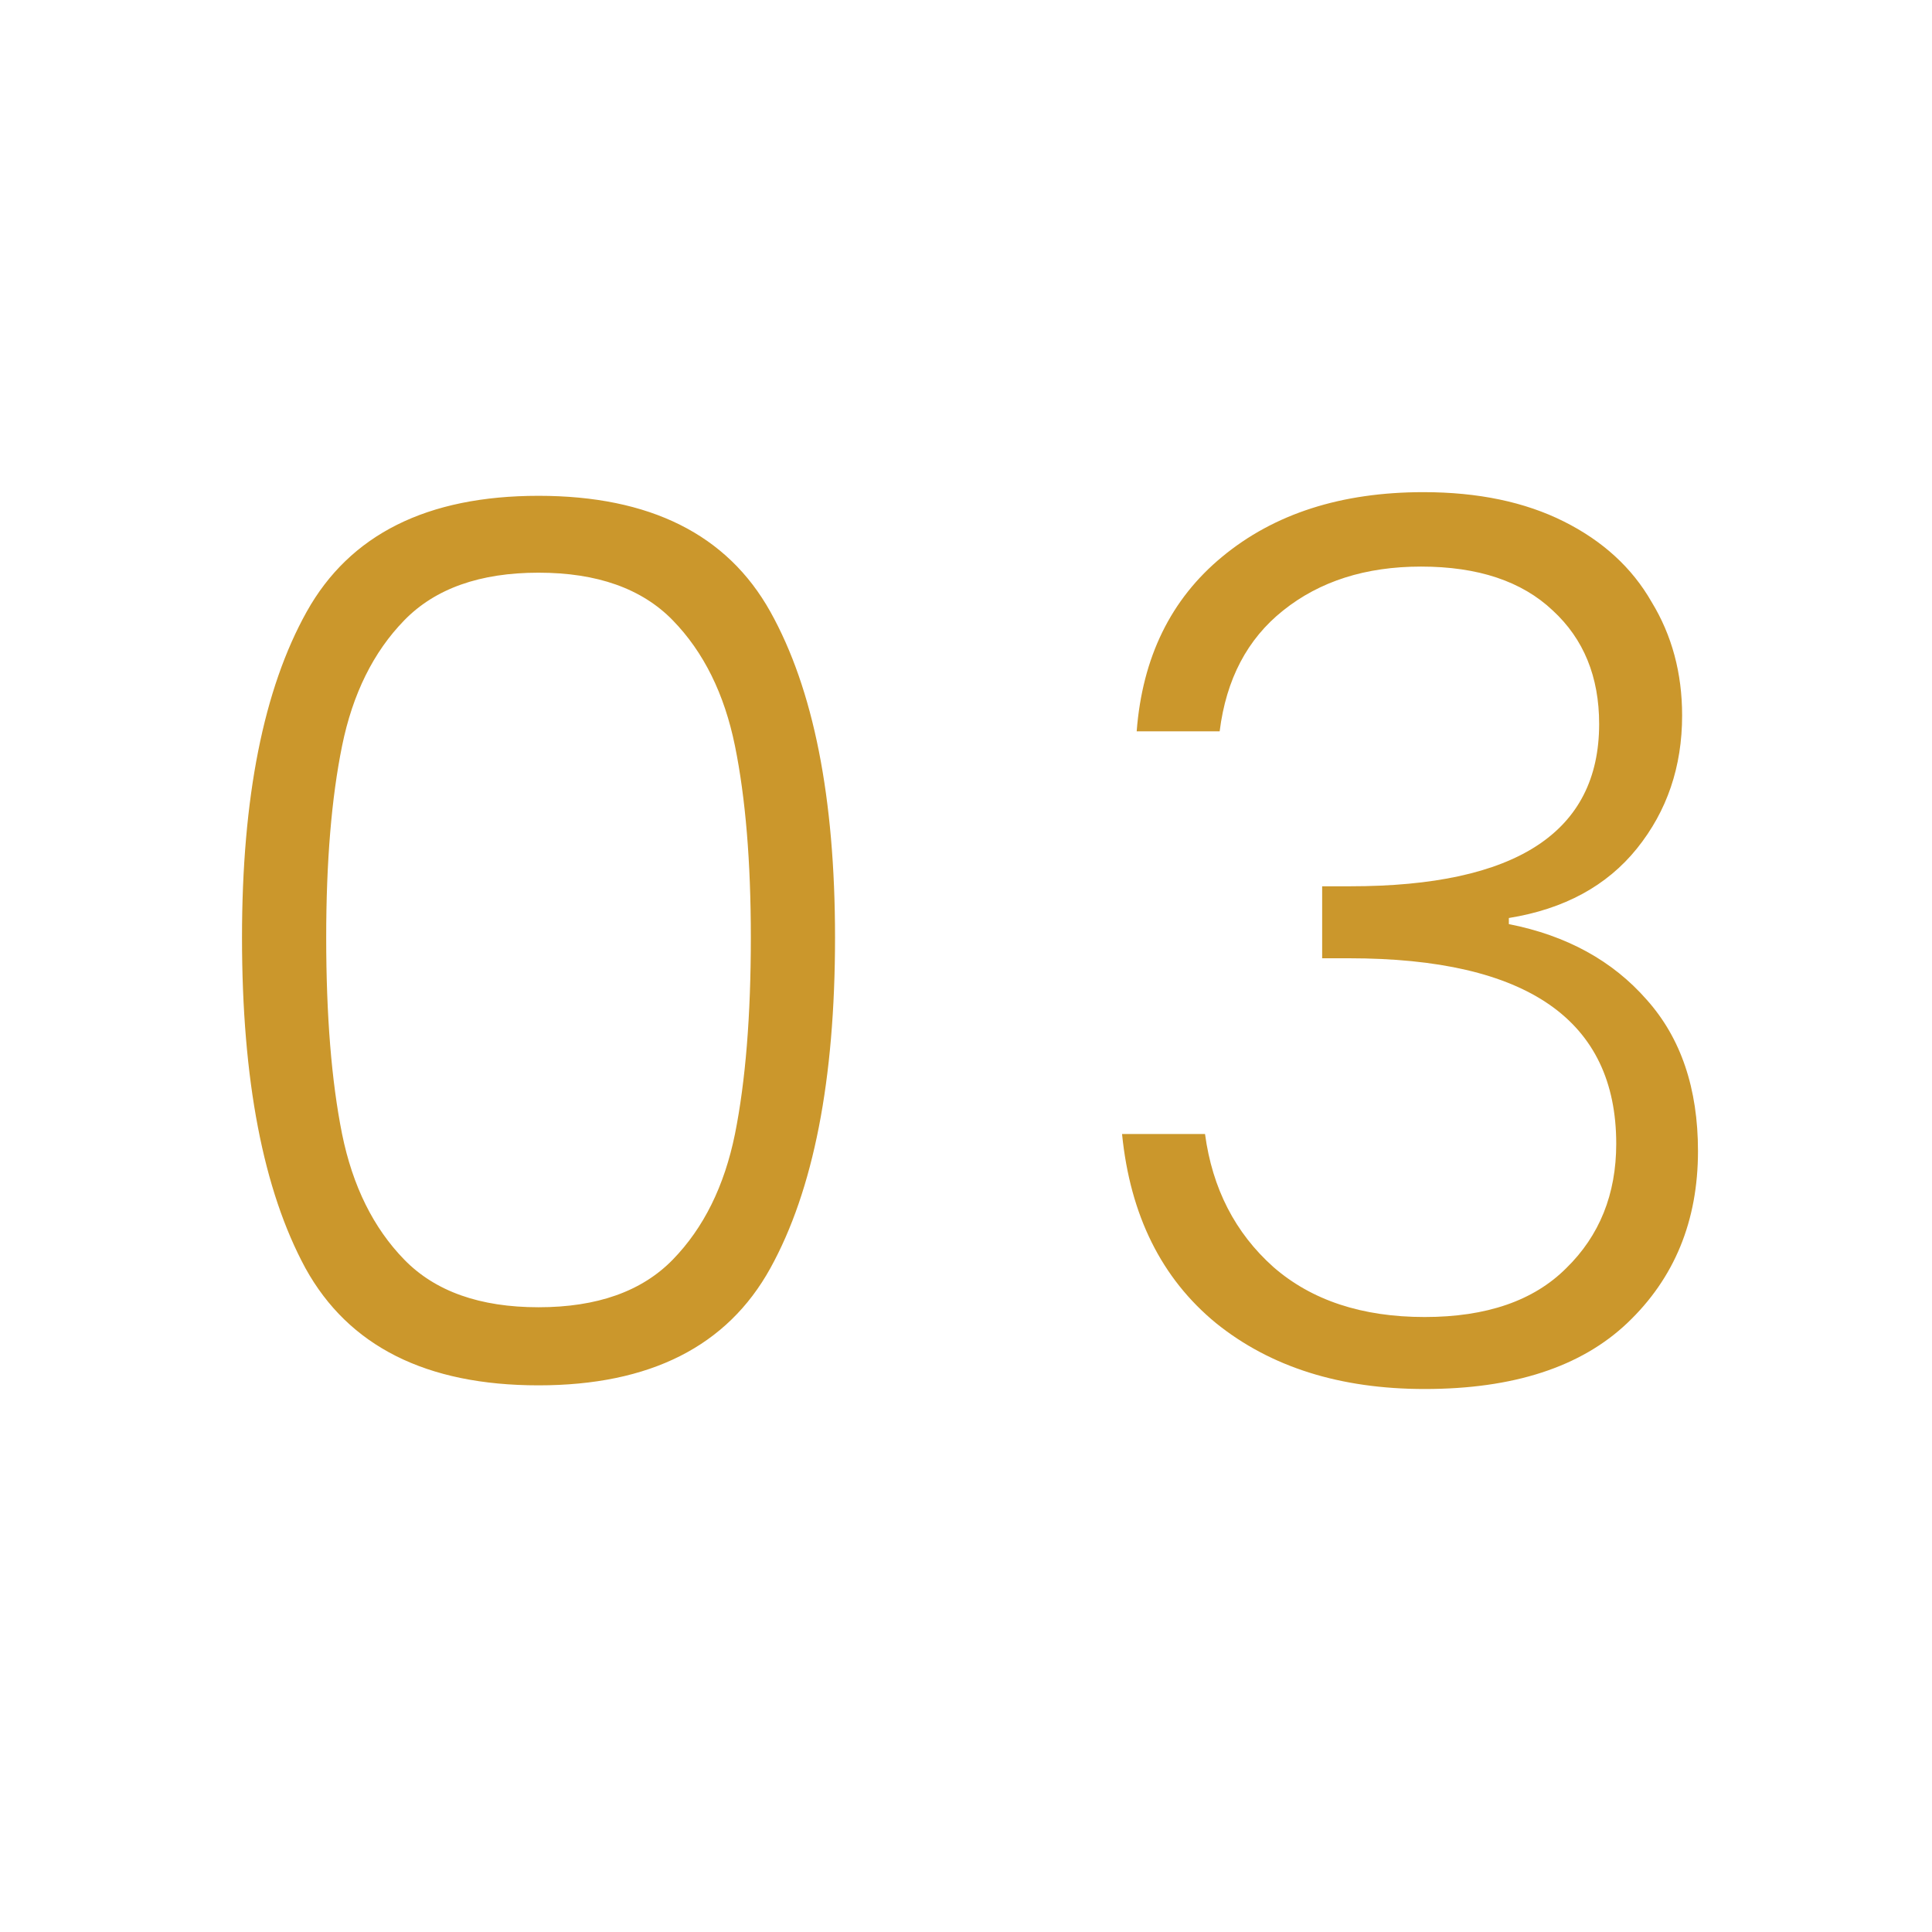 <svg xmlns="http://www.w3.org/2000/svg" width="95" height="95" viewBox="0 0 95 95" fill="none"><path d="M11.9 46.1C11.9 39.22 12.96 33.88 15.08 30.08C17.2 26.28 21 24.38 26.48 24.38C31.96 24.38 35.76 26.28 37.88 30.08C40 33.88 41.06 39.22 41.06 46.1C41.06 53.1 40 58.52 37.88 62.36C35.76 66.2 31.96 68.12 26.48 68.12C20.96 68.12 17.14 66.2 15.02 62.36C12.94 58.52 11.9 53.1 11.9 46.1ZM36.92 46.1C36.92 42.38 36.66 39.24 36.14 36.68C35.62 34.12 34.6 32.06 33.08 30.5C31.56 28.94 29.36 28.16 26.48 28.16C23.6 28.16 21.4 28.94 19.88 30.5C18.36 32.06 17.34 34.12 16.82 36.68C16.3 39.24 16.04 42.38 16.04 46.1C16.04 49.94 16.3 53.16 16.82 55.76C17.34 58.32 18.36 60.38 19.88 61.94C21.4 63.5 23.6 64.28 26.48 64.28C29.36 64.28 31.56 63.5 33.08 61.94C34.6 60.38 35.62 58.32 36.14 55.76C36.66 53.16 36.92 49.94 36.92 46.1ZM55.893 35.96C56.173 32.32 57.573 29.46 60.093 27.38C62.653 25.26 65.953 24.2 69.993 24.2C72.673 24.2 74.973 24.68 76.893 25.64C78.813 26.6 80.253 27.92 81.213 29.6C82.213 31.24 82.713 33.1 82.713 35.18C82.713 37.7 81.973 39.88 80.493 41.72C79.013 43.56 76.913 44.7 74.193 45.14V45.44C77.033 46 79.293 47.24 80.973 49.16C82.653 51.04 83.493 53.52 83.493 56.6C83.493 60.04 82.333 62.86 80.013 65.06C77.733 67.22 74.413 68.3 70.053 68.3C65.893 68.3 62.473 67.22 59.793 65.06C57.113 62.86 55.573 59.76 55.173 55.76H59.253C59.613 58.44 60.733 60.62 62.613 62.3C64.493 63.94 66.973 64.76 70.053 64.76C73.093 64.76 75.413 63.96 77.013 62.36C78.653 60.76 79.473 58.72 79.473 56.24C79.473 50.16 75.093 47.12 66.333 47.12H65.013V43.58H66.393C74.553 43.58 78.633 40.92 78.633 35.6C78.633 33.28 77.873 31.42 76.353 30.02C74.833 28.58 72.673 27.86 69.873 27.86C67.153 27.86 64.893 28.58 63.093 30.02C61.333 31.42 60.293 33.4 59.973 35.96H55.893Z" fill="#CB972C"></path></svg>